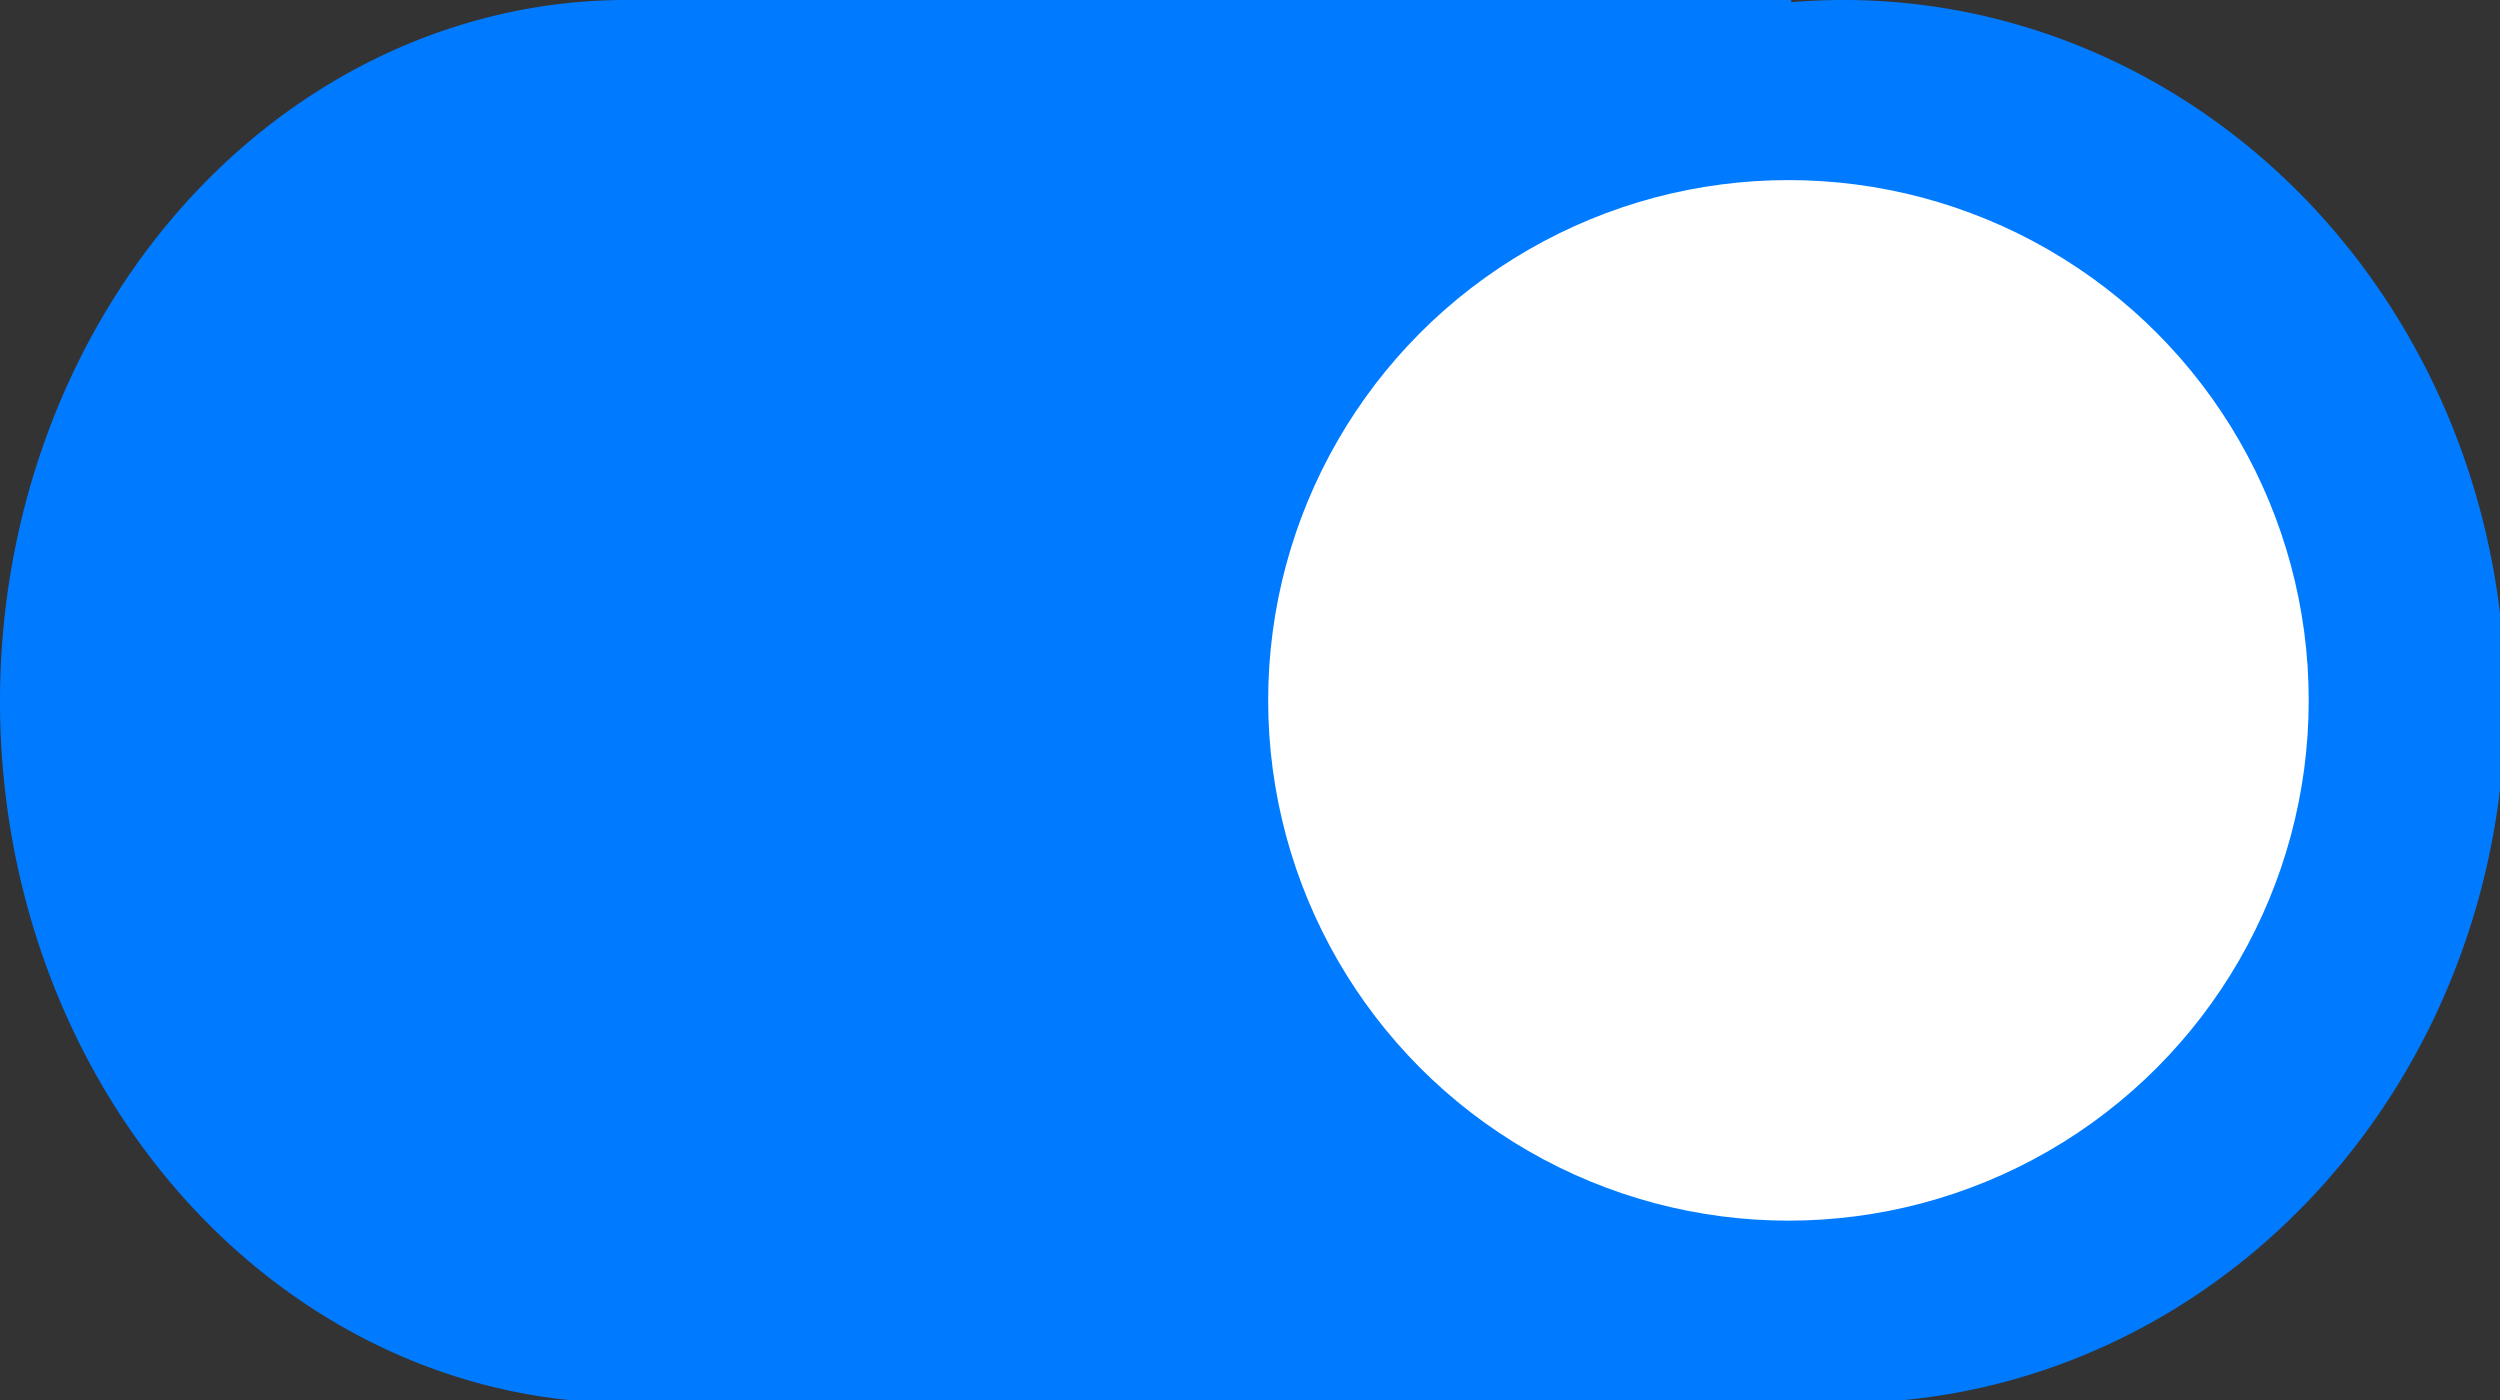 <?xml version="1.0" encoding="UTF-8" standalone="no"?>
<svg
   xmlns:dc="http://purl.org/dc/elements/1.1/"
   xmlns:cc="http://creativecommons.org/ns#"
   xmlns:rdf="http://www.w3.org/1999/02/22-rdf-syntax-ns#"
   xmlns:svg="http://www.w3.org/2000/svg"
   xmlns="http://www.w3.org/2000/svg"
   xmlns:sodipodi="http://sodipodi.sourceforge.net/DTD/sodipodi-0.dtd"
   xmlns:inkscape="http://www.inkscape.org/namespaces/inkscape"
   width="28.596"
   height="16.014"
   viewBox="0 0 7.566 4.237"
   version="1.1"
   id="svg8"
   inkscape:version="1.0.2 (e86c870879, 2021-01-15, custom)"
   sodipodi:docname="enabled.svg">
  <rect x="0" y="0" width="7.566" height="4.237" fill="#333333" stroke="none"/>
  <defs
     id="defs2" />
  <sodipodi:namedview
     id="base"
     pagecolor="#ffffff"
     bordercolor="#666666"
     borderopacity="1.0"
     inkscape:pageopacity="0.0"
     inkscape:pageshadow="2"
     inkscape:zoom="32"
     inkscape:cx="14.41717"
     inkscape:cy="11.087976"
     inkscape:document-units="mm"
     inkscape:current-layer="layer1"
     inkscape:document-rotation="0"
     showgrid="false"
     showguides="true"
     inkscape:guide-bbox="true"
     inkscape:lockguides="false"
     inkscape:window-width="2560"
     inkscape:window-height="1017"
     inkscape:window-x="-8"
     inkscape:window-y="-8"
     inkscape:window-maximized="1"
     units="px"
     fit-margin-top="0"
     fit-margin-left="0"
     fit-margin-right="0"
     fit-margin-bottom="0" />
  <g
     inkscape:label="Layer 1"
     inkscape:groupmode="layer"
     id="layer1">
    <g
       id="g918"
       transform="matrix(0.757,0,0,0.757,0,-1.6051942e-6)">
      <path
         id="path74"
         style="fill:#007bff;fill-opacity:1;fill-rule:evenodd;stroke-width:1"
         d="M 9.408,0 A 9.449,10.583 0 0 0 0,10.582 a 9.449,10.583 0 0 0 9.449,10.584 9.449,10.583 0 0 0 0.084,-0.002 v 0.002 H 27.023 v -0.033 a 9.98,10.583 0 0 0 0.791,0.033 A 9.98,10.583 0 0 0 37.795,10.582 9.98,10.583 0 0 0 27.814,0 9.98,10.583 0 0 0 27.023,0.033 V 0 H 9.533 V 0.002 A 9.449,10.583 0 0 0 9.449,0 9.449,10.583 0 0 0 9.408,0 Z"
         transform="scale(0.265)" />
      <circle
         style="fill:#ffffff;fill-opacity:1;stroke-width:0.256"
         id="path907"
         cx="7.15"
         cy="2.8"
         r="2.08" />
    </g>
  </g>
</svg>
